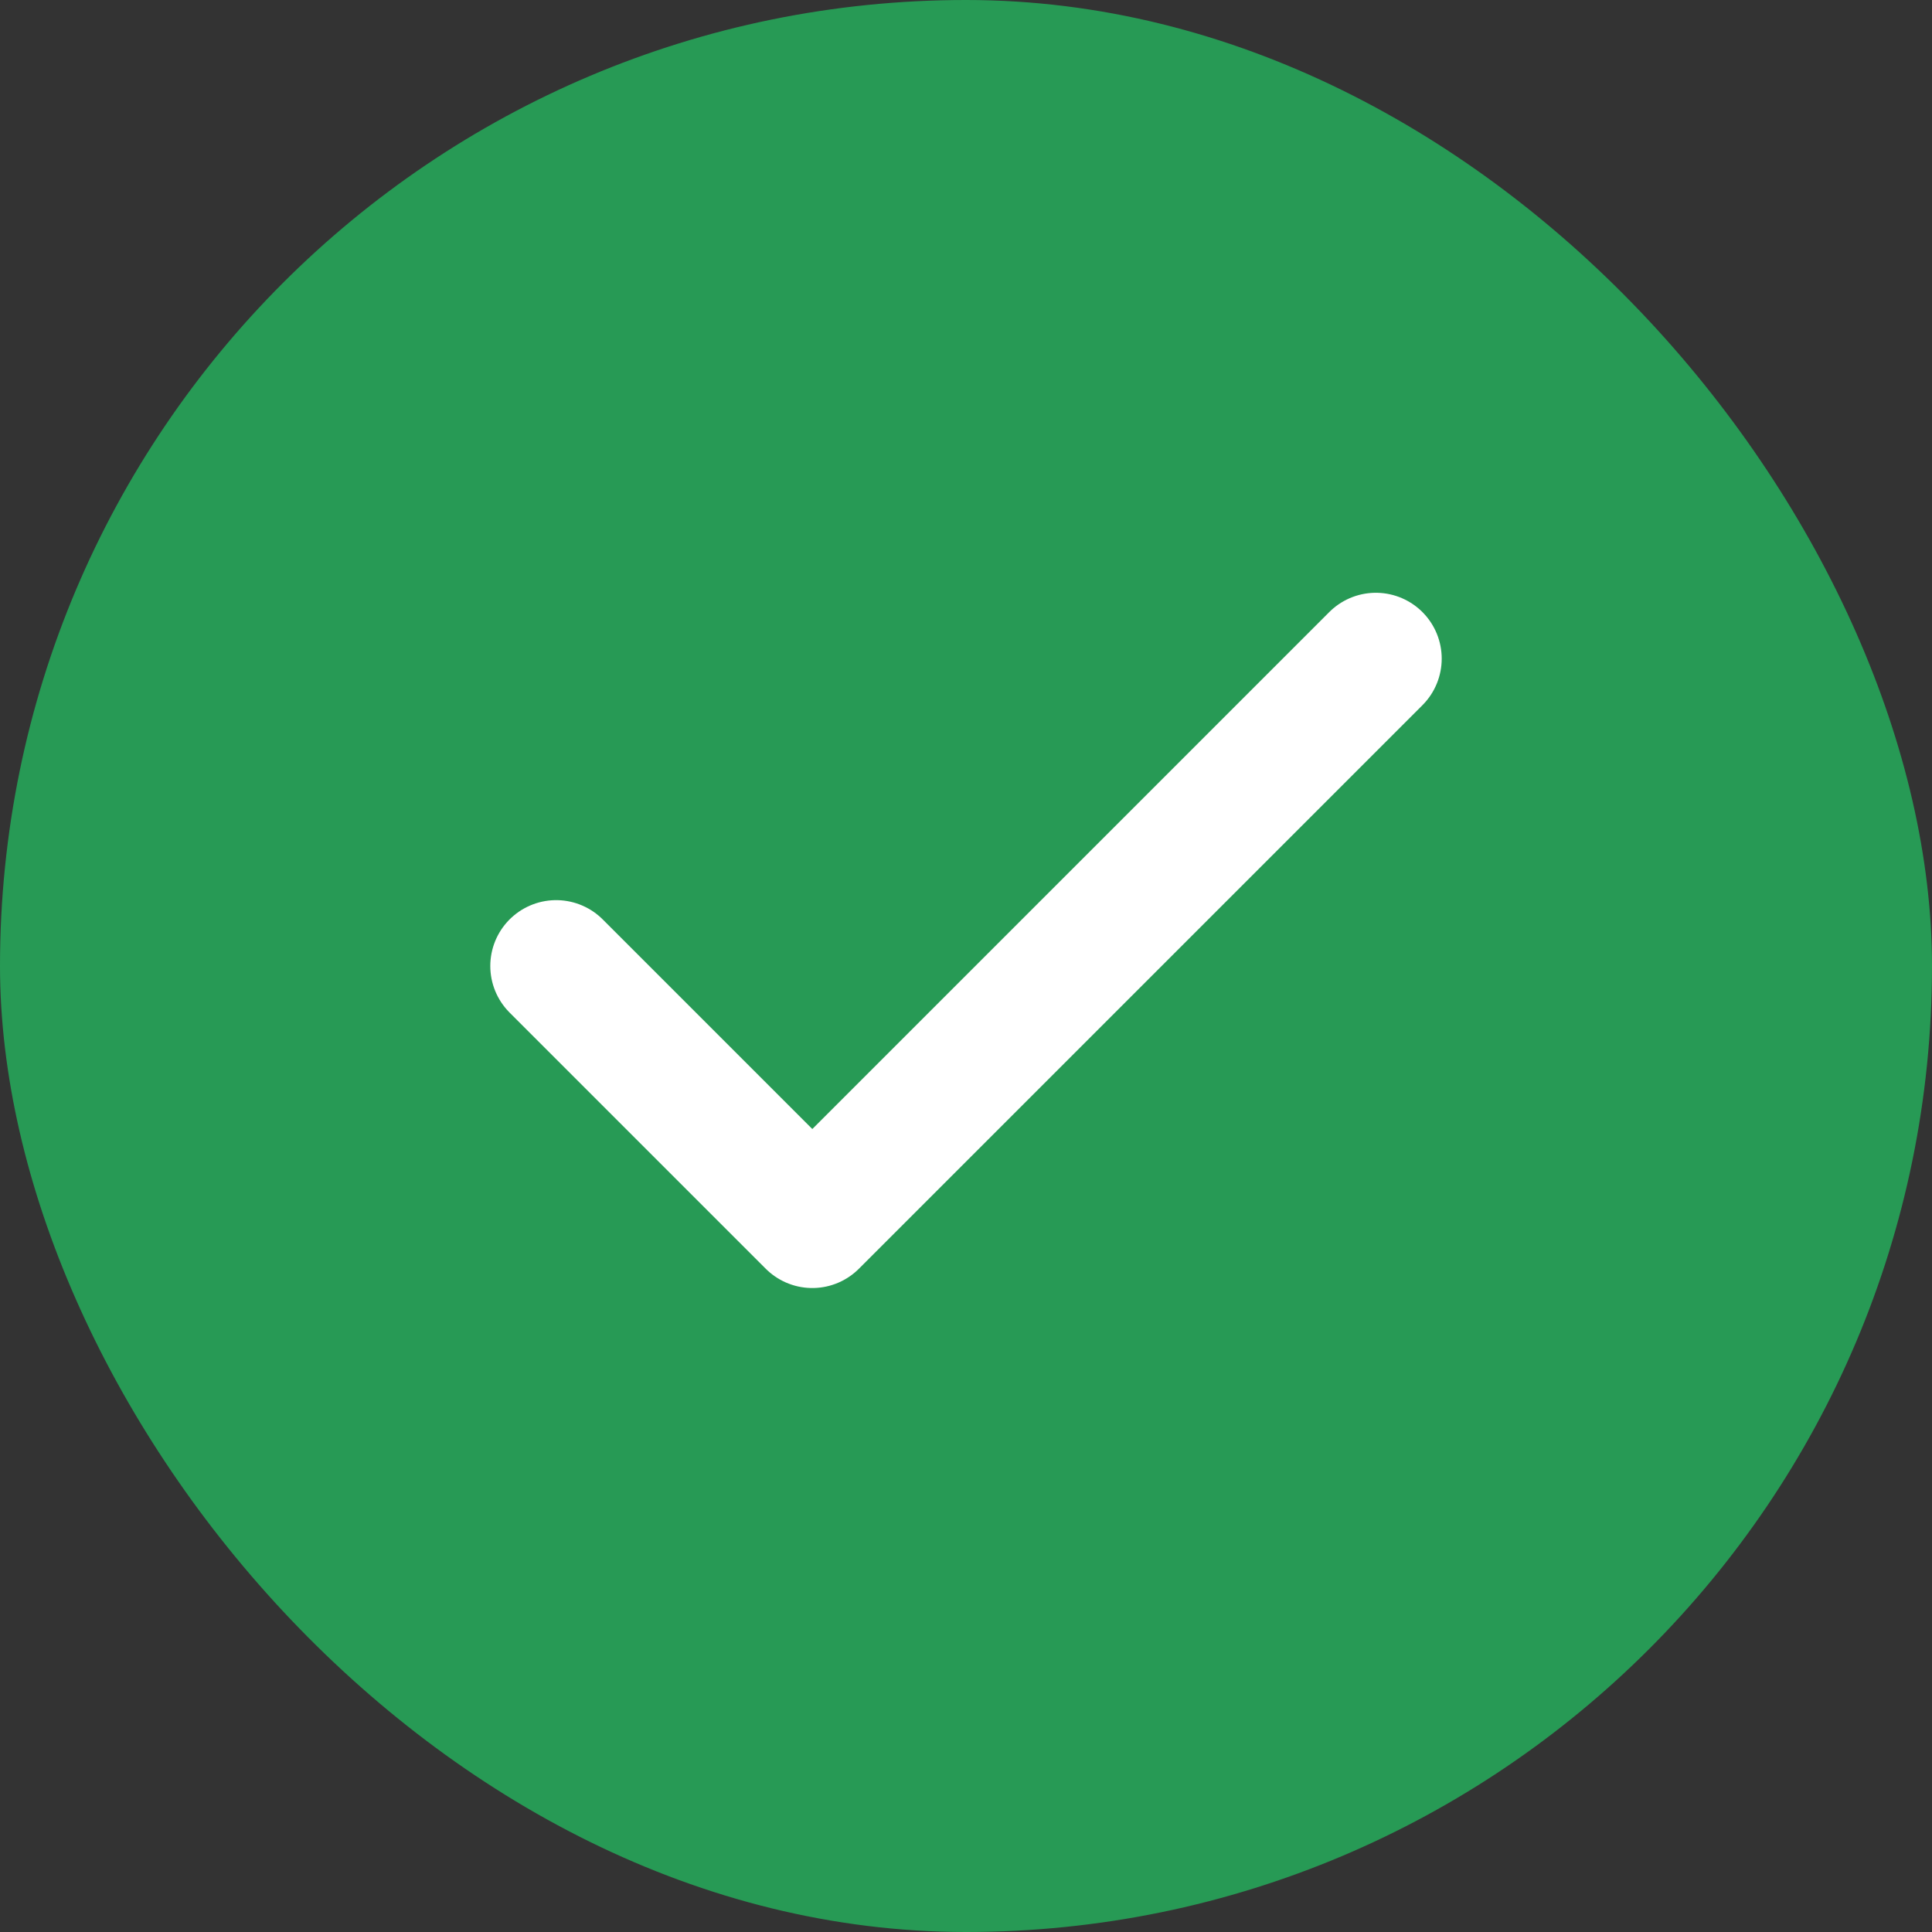 <svg width="22" height="22" viewBox="0 0 22 22" fill="none" xmlns="http://www.w3.org/2000/svg">
<rect x="0" y="0" width="22" height="22" fill="#333333" stroke="none"/>
<rect width="22" height="22" rx="11" fill="#279A55"/>
<path d="M15.667 7.5L9.25 13.917L6.333 11" stroke="white" stroke-width="1.5" stroke-linecap="round" stroke-linejoin="round"/>
</svg>
